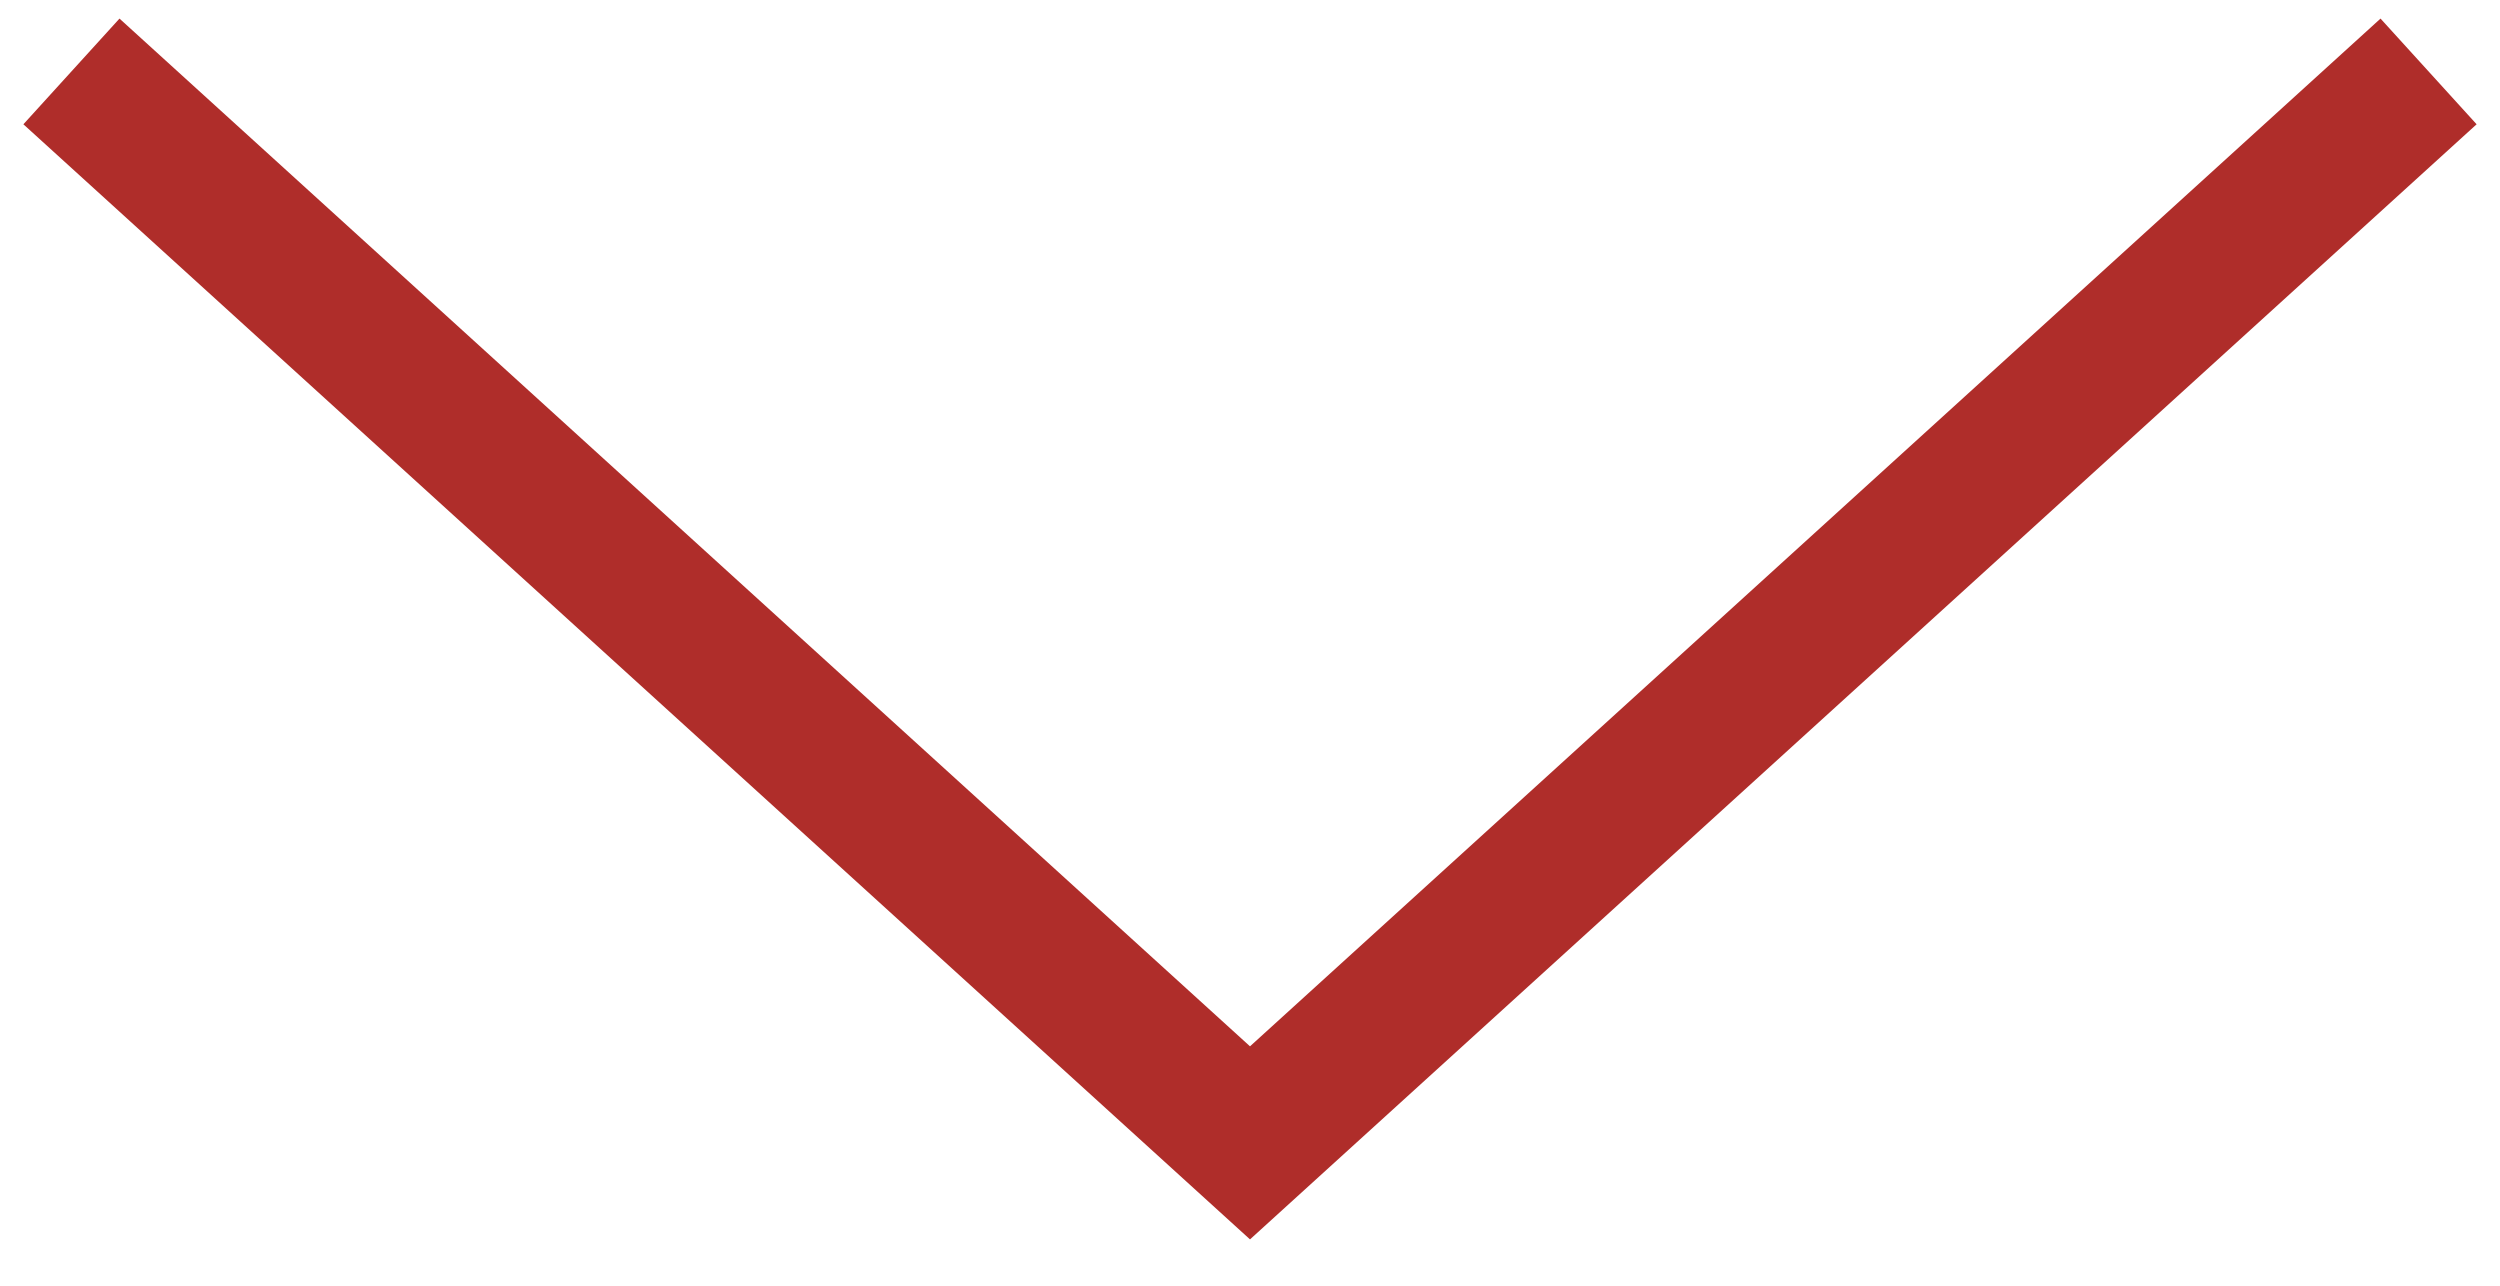 <?xml version="1.0" encoding="UTF-8"?> <svg xmlns="http://www.w3.org/2000/svg" width="35" height="18" viewBox="0 0 35 18" fill="none"><path d="M1 1L17.5 16L34 1" stroke="#AF2D2A" stroke-width="2"></path></svg> 